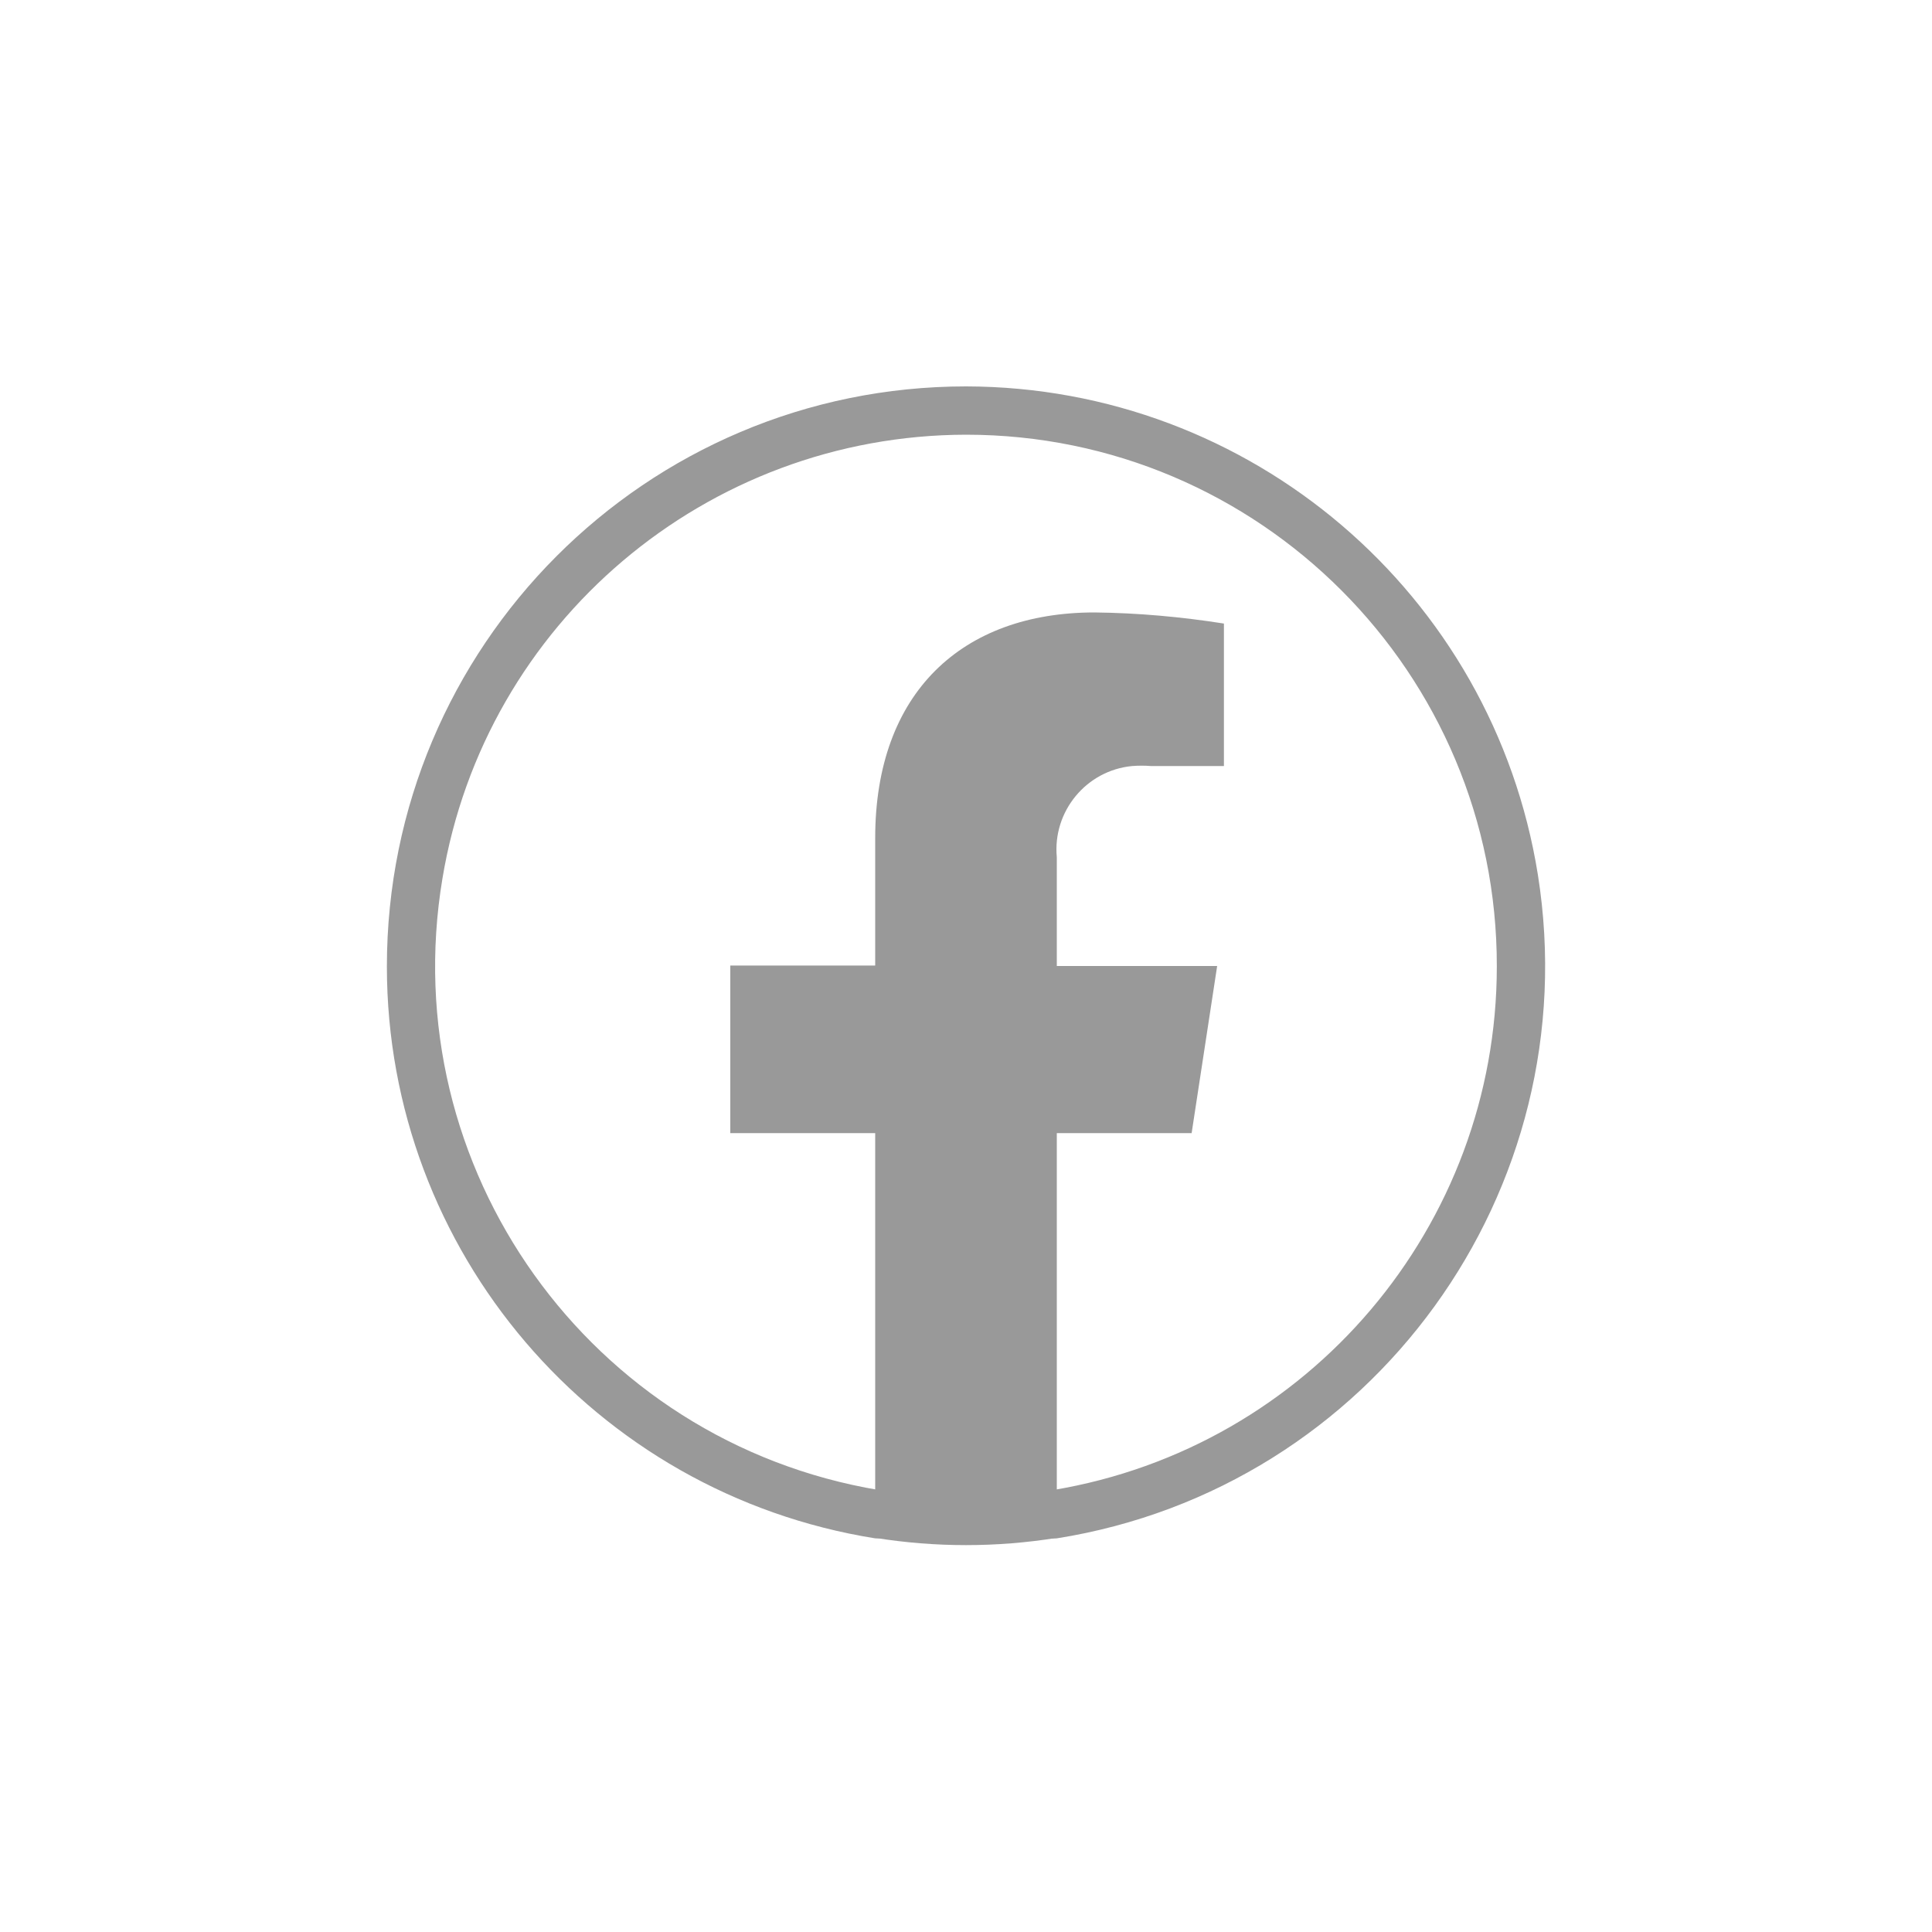 <?xml version="1.0" encoding="UTF-8"?><svg id="parts" xmlns="http://www.w3.org/2000/svg" viewBox="0 0 40 40"><defs><style>.cls-1{fill:none;}.cls-2{fill:#999;}</style></defs><path class="cls-2" d="M24.67,23.47l.53-3.47h-3.32v-2.25c-.09-.95,.61-1.8,1.56-1.89,.13-.01,.26-.01,.39,0h1.51v-2.95c-.89-.14-1.78-.22-2.68-.23-2.74,0-4.54,1.66-4.54,4.67v2.64h-3v3.47h3v8.38c1.25,.2,2.51,.2,3.76,0v-8.38h2.79Z"/><path class="cls-2" d="M20,9c6.08,0,11,4.94,10.99,11.01,0,5.37-3.89,9.96-9.19,10.84h-3.6c-5.99-1-10.04-6.67-9.04-12.66,.88-5.3,5.47-9.18,10.84-9.19m0-1c-6.63,0-11.99,5.38-11.99,12.01,0,5.89,4.29,10.91,10.11,11.84h3.76c6.54-1.04,11-7.2,9.96-13.74-.93-5.82-5.95-10.1-11.84-10.11Z"/><rect class="cls-1" x="0" y="0" width="40" height="40"/></svg>